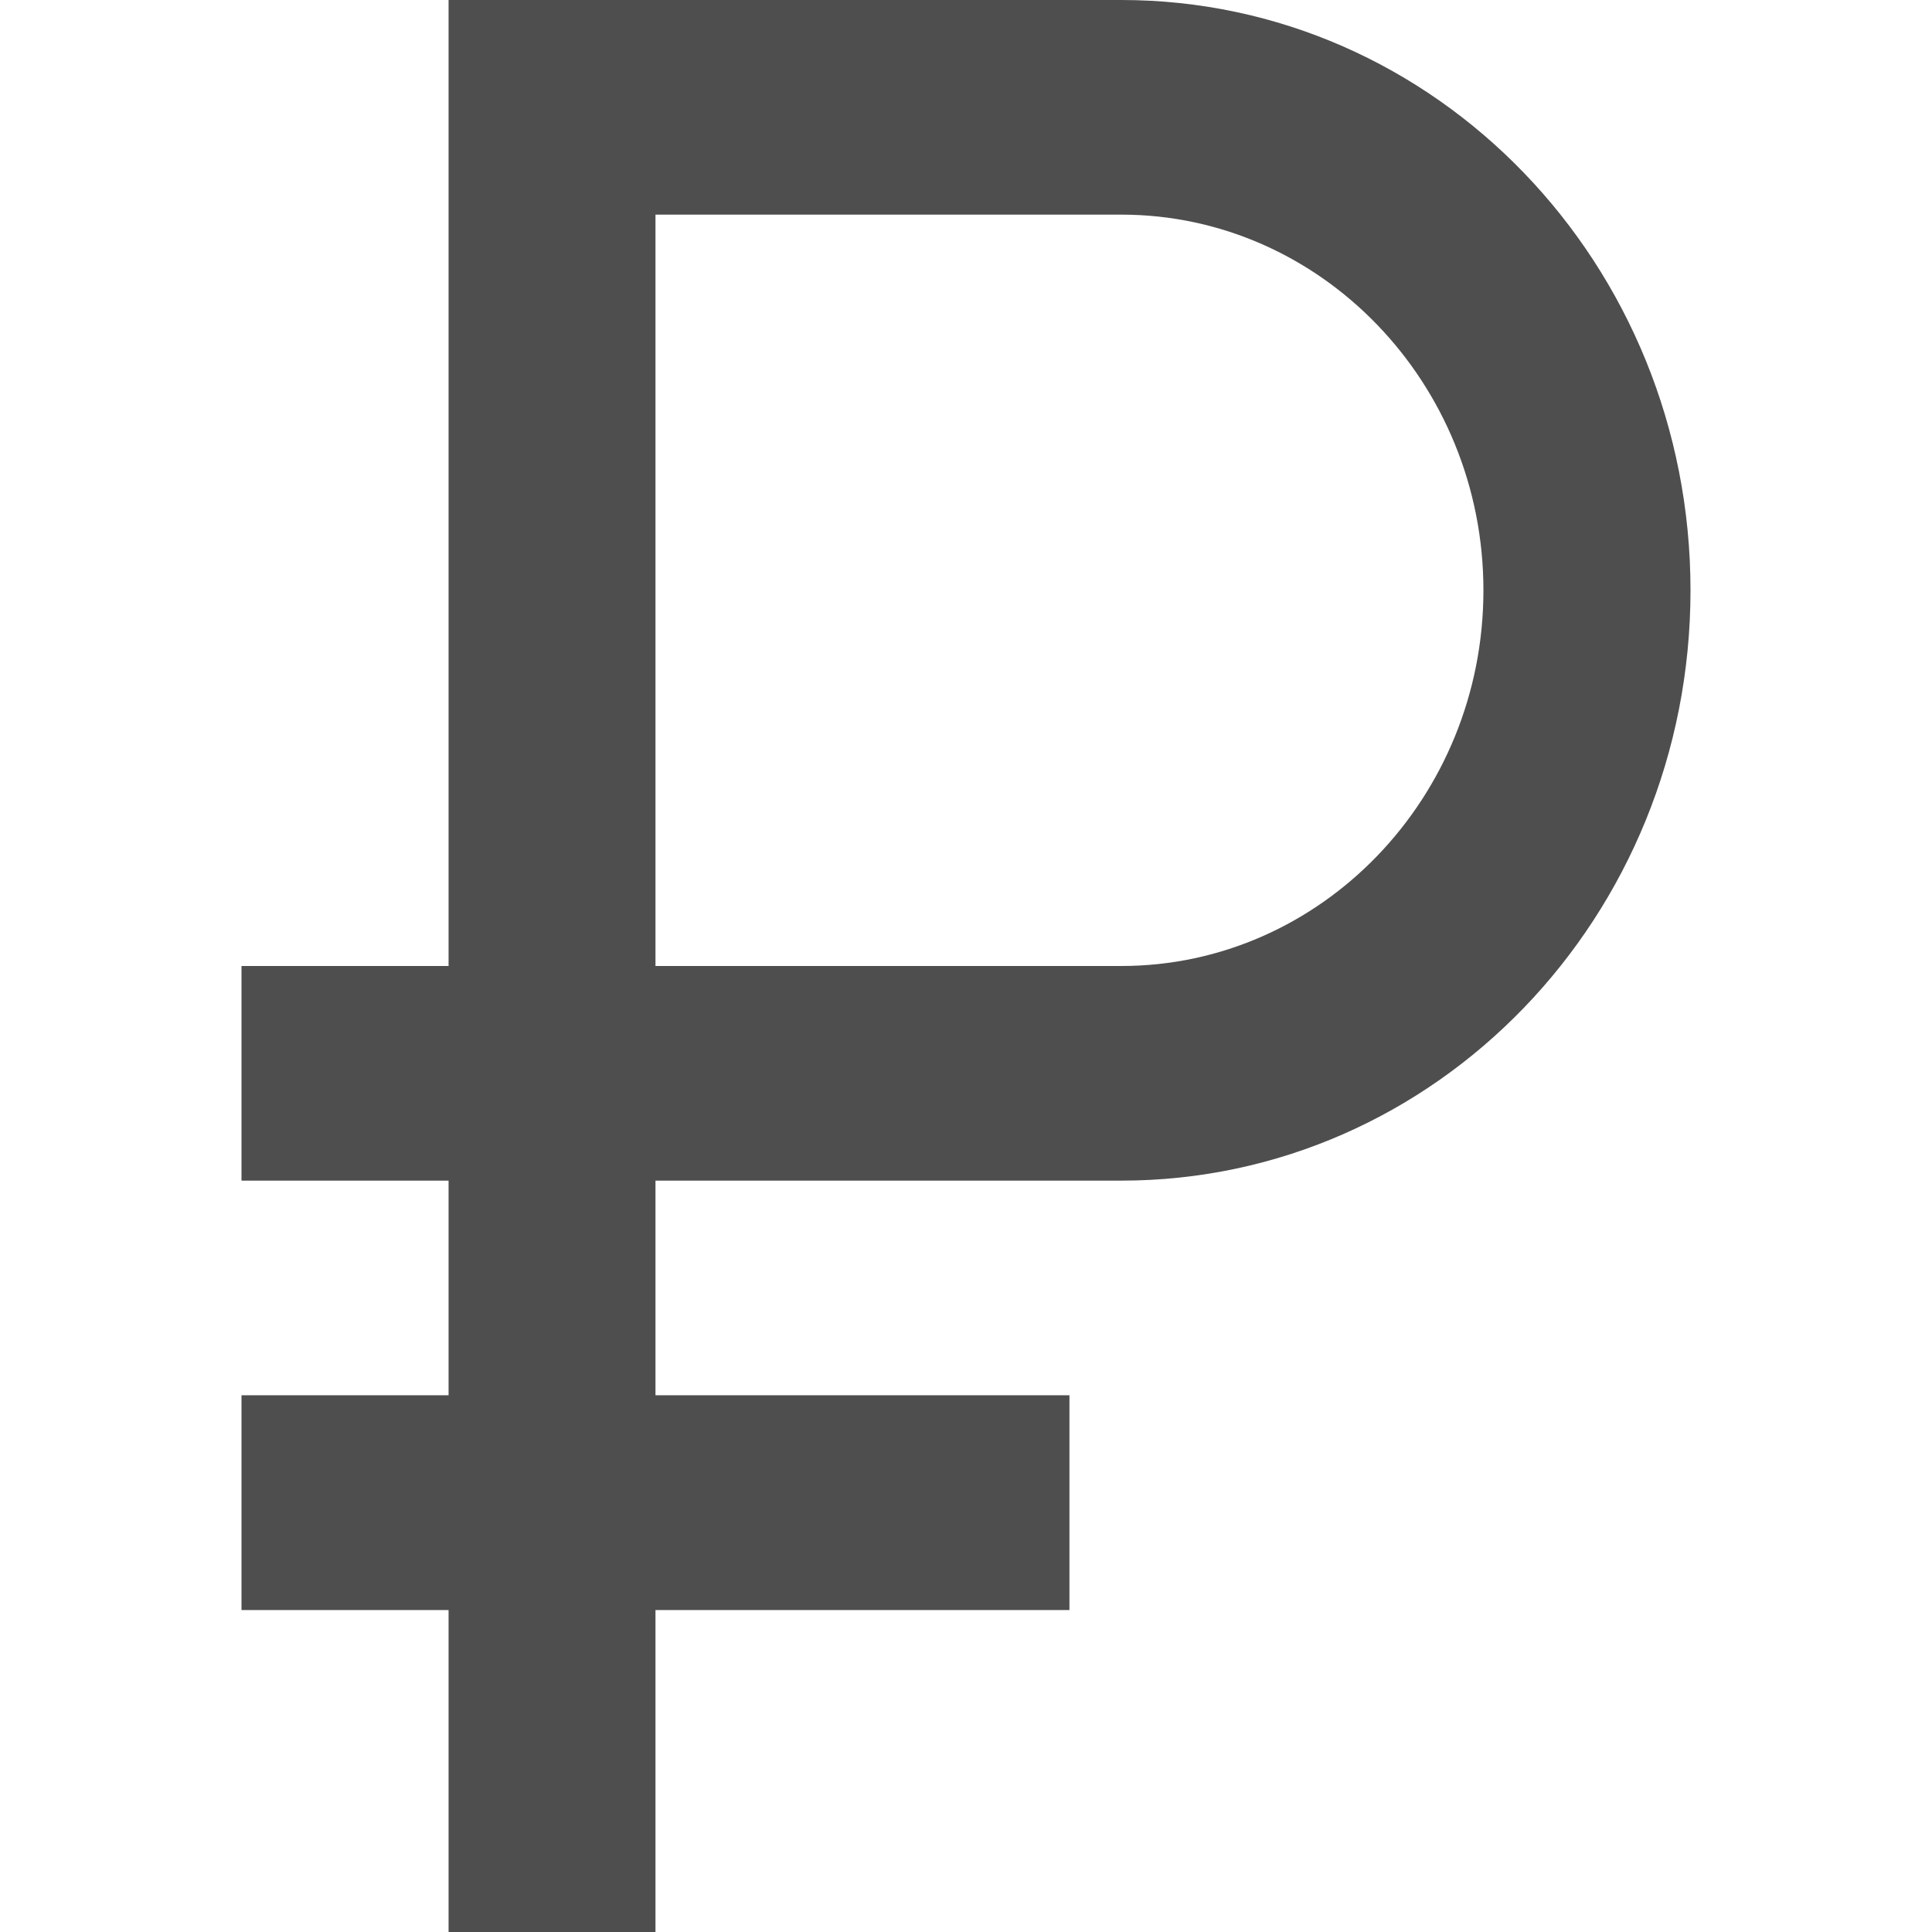 <svg width="11" height="11" viewBox="0 0 11 11" fill="none" xmlns="http://www.w3.org/2000/svg">
<path d="M6.384 0H2.554V5.5H1.375V6.722H2.554V7.944H1.375V9.167H2.554V11H3.732V9.167H6.089V7.944H3.732V6.722H6.384C8.175 6.722 9.625 5.219 9.625 3.361C9.625 1.503 8.175 0 6.384 0ZM6.384 5.5H3.732V1.222H6.384C7.521 1.222 8.446 2.182 8.446 3.361C8.446 4.541 7.521 5.5 6.384 5.5Z" fill="#4E4E4E"/>
</svg>
